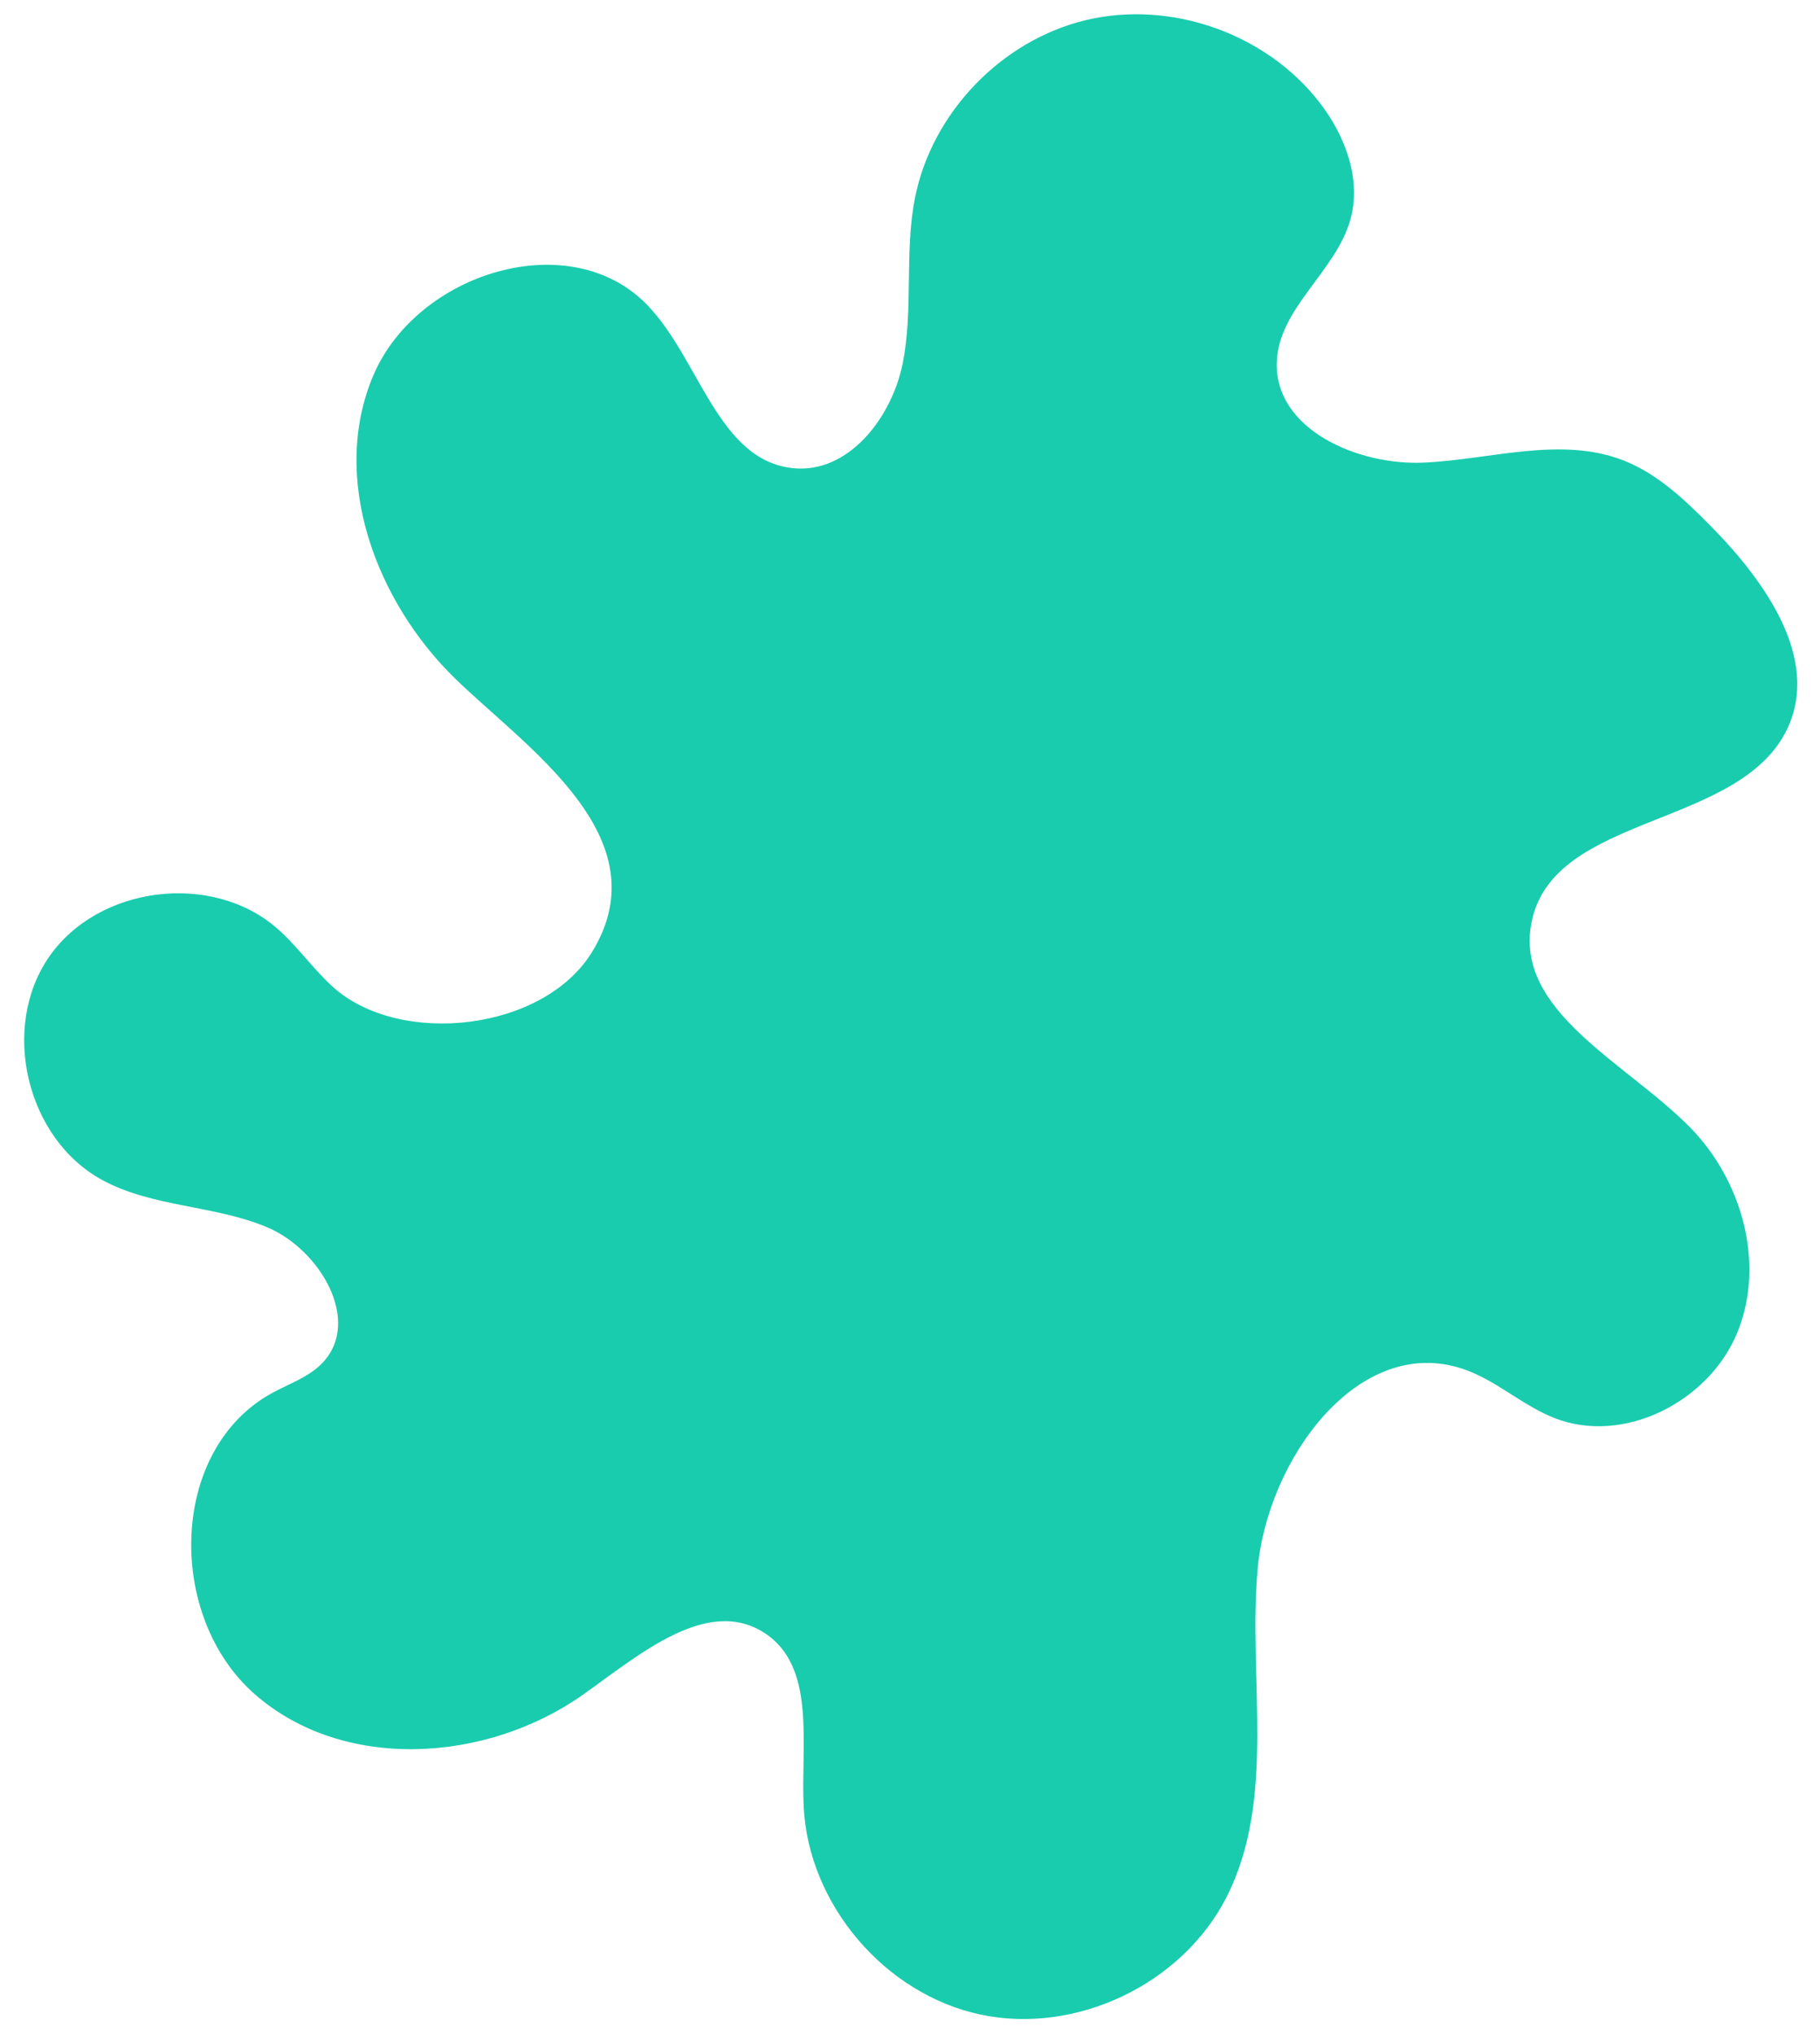 <?xml version="1.0" encoding="UTF-8" standalone="no"?><svg xmlns="http://www.w3.org/2000/svg" xmlns:xlink="http://www.w3.org/1999/xlink" data-name="Layer 1" fill="#000000" height="1624.1" preserveAspectRatio="xMidYMid meet" version="1" viewBox="-19.3 -11.4 1452.7 1624.1" width="1452.7" zoomAndPan="magnify"><g id="change1_1"><path d="m344.49,530.67c-63.97-62.04-100.7-160.68-65.73-242.64,34.98-81.96,157.31-120.02,218.93-55.64,41.59,43.45,56.23,123.74,116.06,129.87,43.97,4.51,78.64-40,87.4-83.33s1.32-88.66,9.81-132.04c13.37-68.28,69.22-126.32,136.93-142.33,67.71-16,143.63,10.9,186.16,65.96,20.38,26.39,33.49,61.13,24.53,93.25-11.61,41.66-57.27,70.6-58.77,113.83-1.86,53.46,64.28,82.73,117.71,80.2,53.43-2.53,108.97-21.19,158.83-1.8,27.34,10.63,49.22,31.57,69.83,52.44,43.15,43.68,87.28,105.53,61.39,161.2-37.42,80.48-186.49,67.6-204.32,154.54-14.64,71.37,75.4,112.25,126.46,164.22,41.65,42.39,60.26,109.12,37.55,164.04-22.7,54.92-90.53,89.61-145.85,67.89-25.72-10.1-46.67-30.33-72.86-39.15-83.68-28.19-156.56,72.45-164.1,160.43s15.24,182.52-24.83,261.2c-35.39,69.47-120.12,109.85-196.37,93.58-76.25-16.27-137.11-87.73-141.05-165.59-2.51-49.64,10.42-111.84-31.25-138.92-45.72-29.72-100.17,17.52-144.66,49.05-76.92,54.52-191.3,61.95-262.23-.18-70.92-62.13-68.67-195.77,14.26-240.63,13.69-7.41,29.13-12.58,39.84-23.89,31.53-33.31-2-90.42-44.28-108.18-42.28-17.77-91.57-15.83-131.82-37.82-60.37-32.97-81.32-121.58-42.11-178.09,39.21-56.52,129.55-67.91,181.57-22.9,16.48,14.26,28.93,32.68,45.16,47.23,53.05,47.58,167.86,35.48,206.76-28.36,55.51-91.1-52.02-162.24-108.96-217.46Z" fill="#19ccae"/></g></svg>